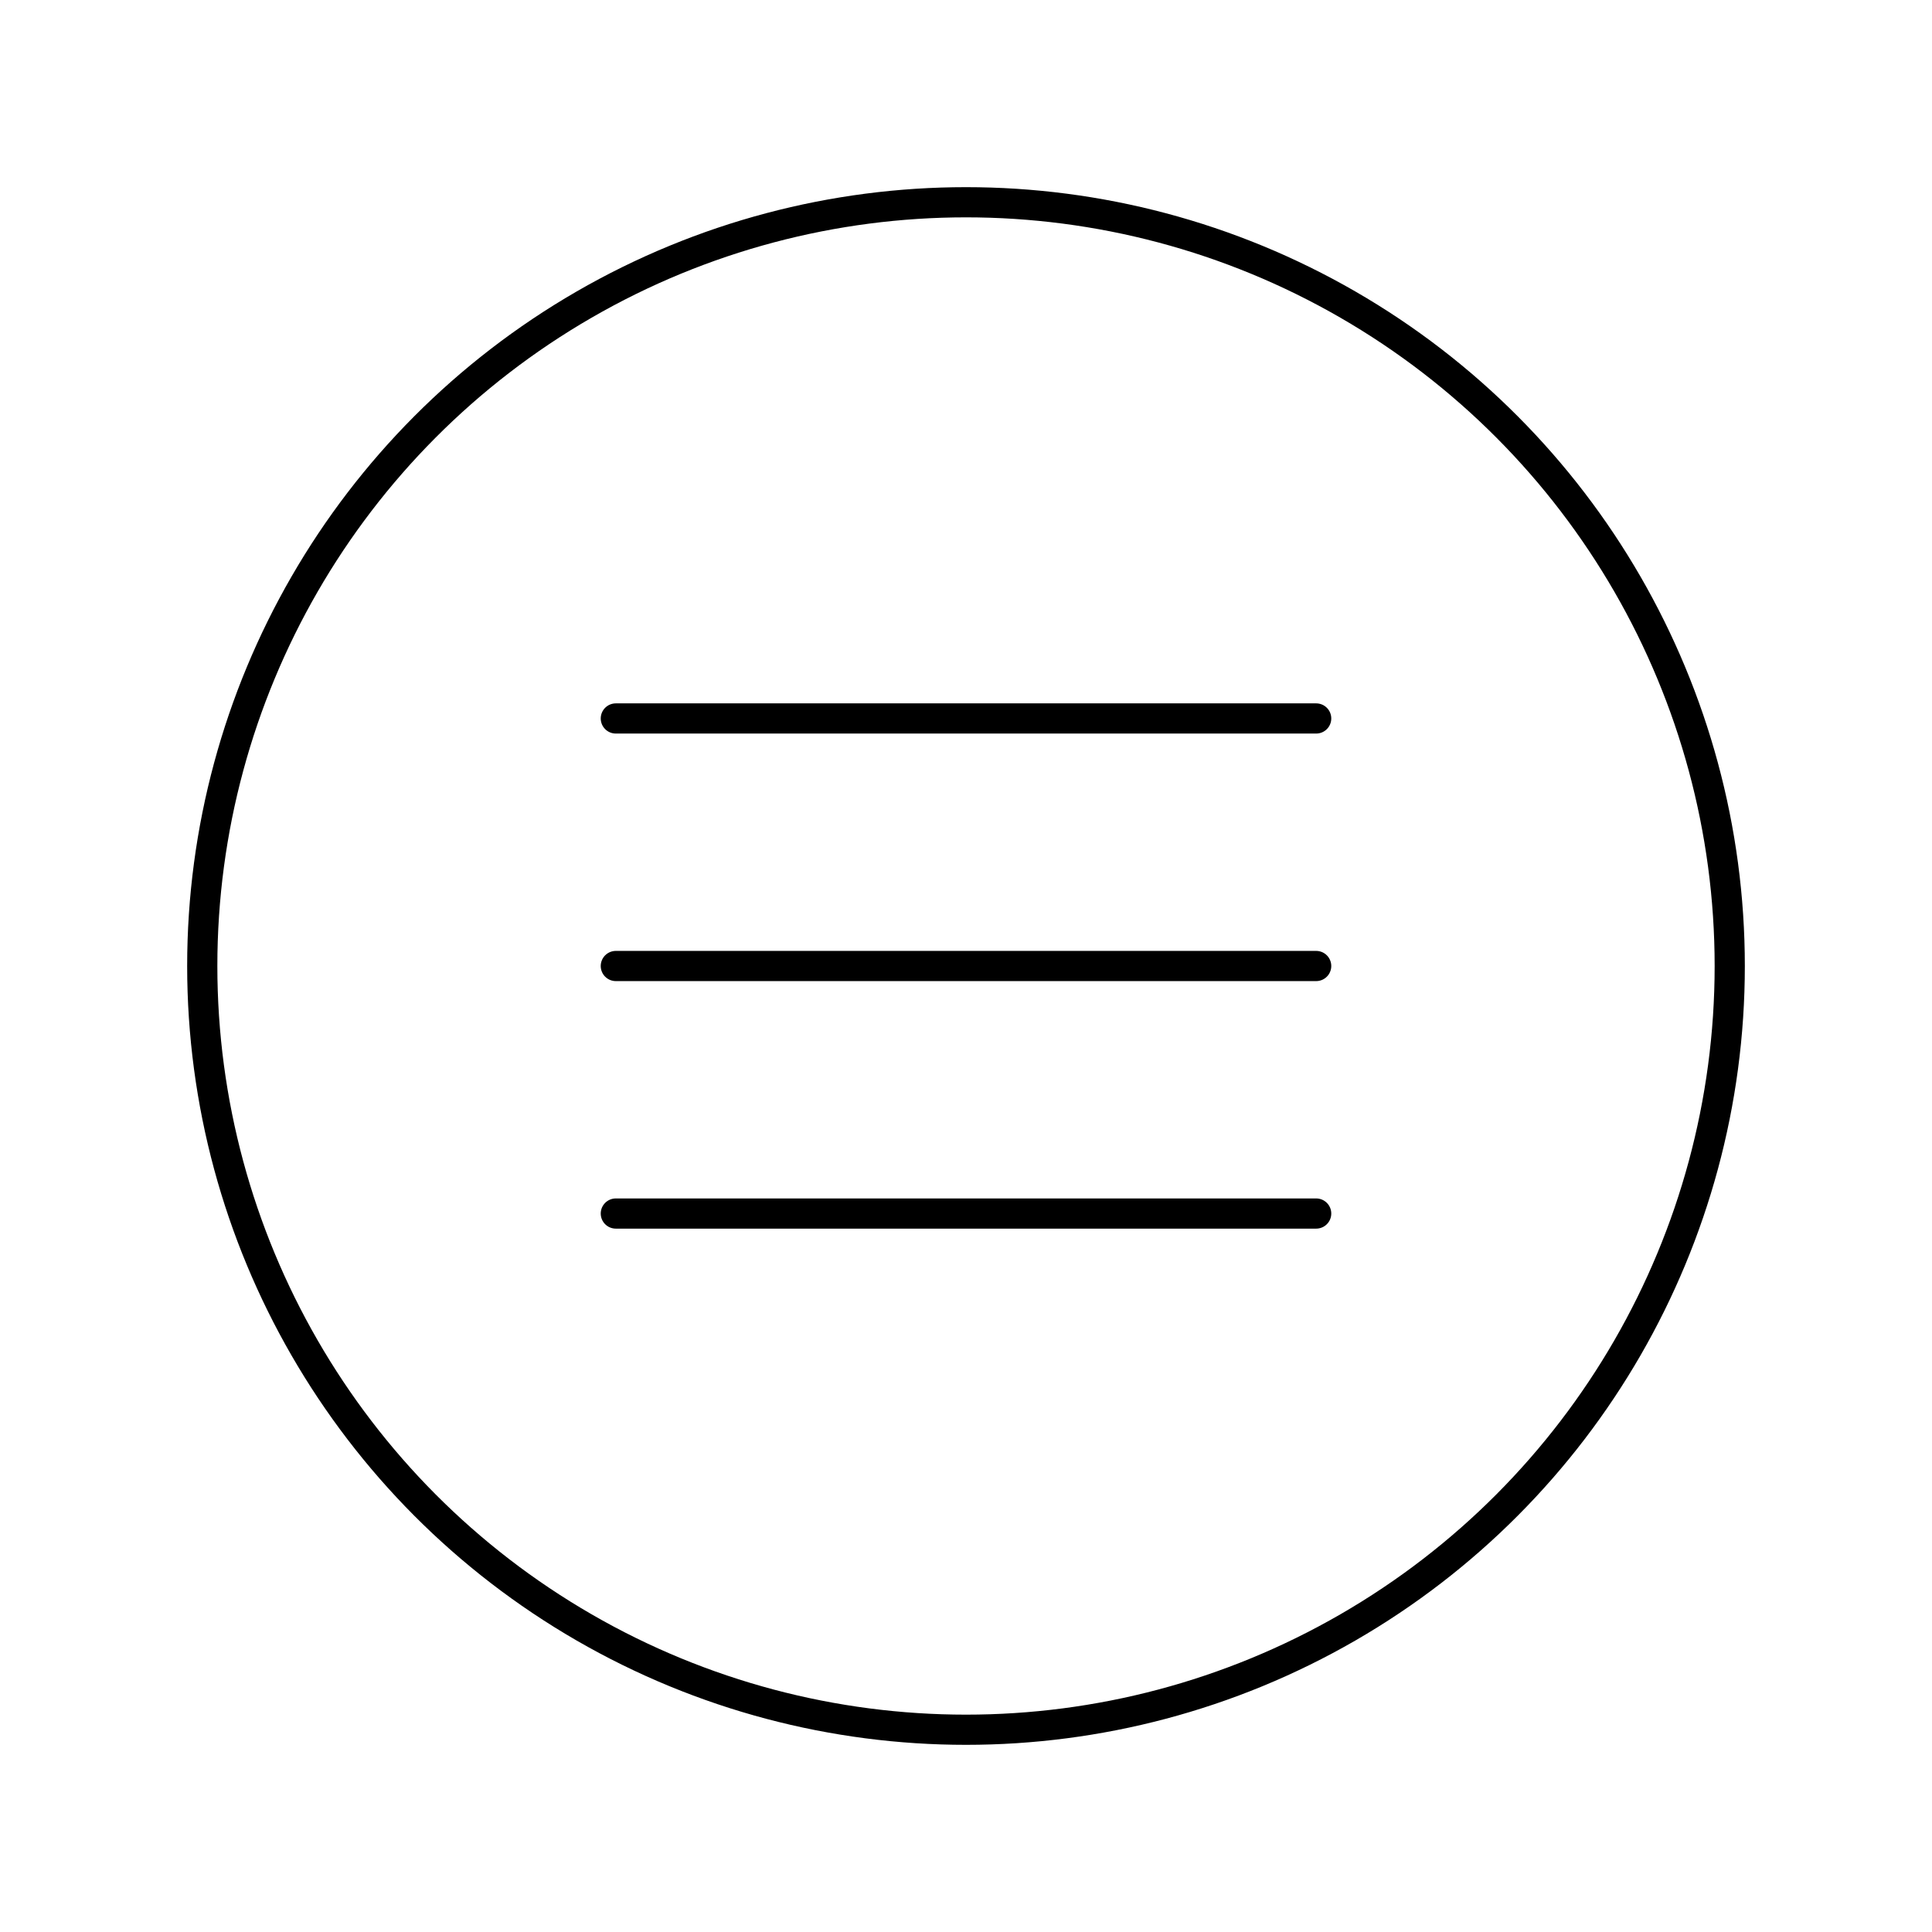 <!--Generator: Adobe Illustrator 16.0.3, SVG Export Plug-In . SVG Version: 6.00 Build 0)--><svg xmlns="http://www.w3.org/2000/svg" width="64" height="64"><g><g fill="none" stroke="#000" stroke-linecap="round" stroke-linejoin="round" stroke-miterlimit="10"><path d="M20.4 32h23.2M20.4 40.2h23.2M20.4 23.8h23.2"/><circle cx="32" cy="32" r="25.3"/></g></g></svg>